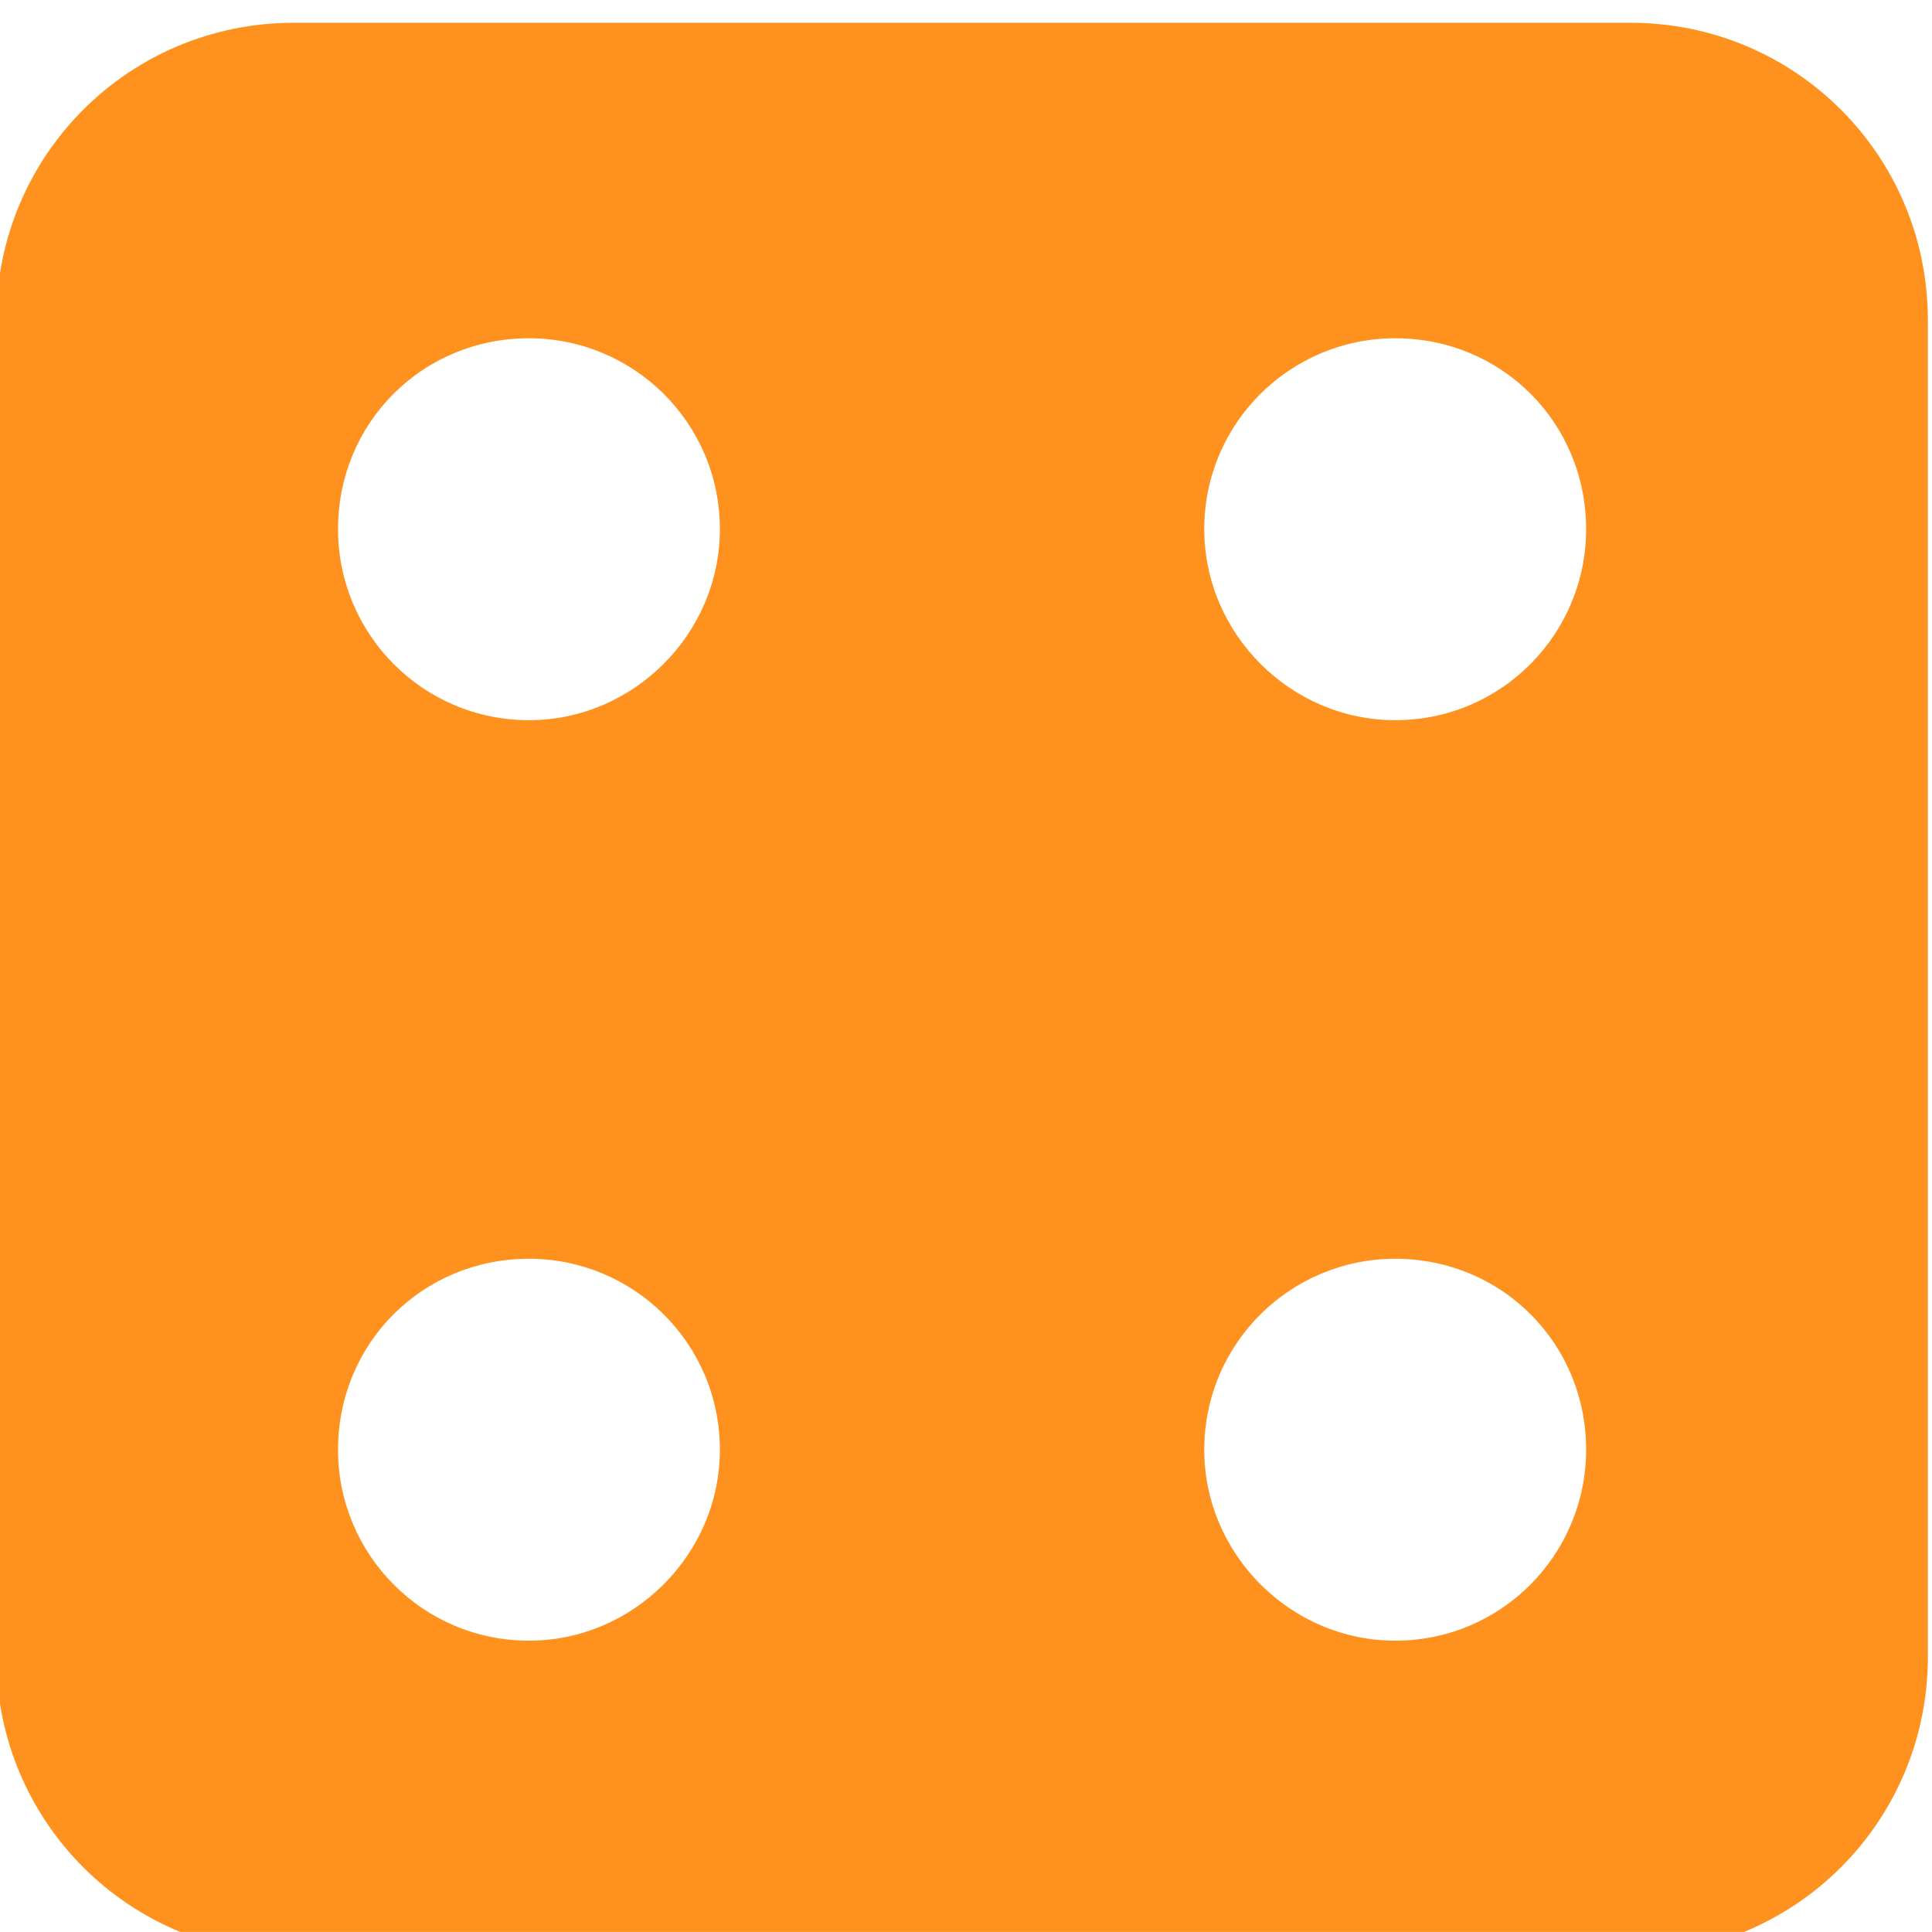 <?xml version="1.0" encoding="UTF-8" standalone="no"?>
<!-- Created with Inkscape (http://www.inkscape.org/) -->

<svg
   version="1.1"
   id="svg132"
   width="106.669"
   height="106.667"
   viewBox="0 0 106.669 106.667"
   xmlns="http://www.w3.org/2000/svg"
   xmlns:svg="http://www.w3.org/2000/svg">
  <defs
     id="defs136">
    <clipPath
       clipPathUnits="userSpaceOnUse"
       id="clipPath1154">
      <path
         d="M 0,6147 H 1200 V 0 H 0 Z"
         id="path1152" />
    </clipPath>
  </defs>
  <g
     id="g140"
     transform="matrix(1.333,0,0,-1.333,-804.041,5025.333)">
    <g
       id="g1148">
      <g
         id="g1150"
         clip-path="url(#clipPath1154)">
        <g
           id="g1160"
           transform="translate(660.97,3740.113)">
          <path
             d="m 0,0 c -4.33,0 -7.909,3.579 -7.909,7.911 0,4.412 3.579,7.907 7.909,7.907 4.412,0 7.907,-3.495 7.907,-7.907 C 7.907,3.579 4.412,0 0,0 m 0,-38.126 c -4.33,0 -7.909,3.579 -7.909,7.907 0,4.416 3.579,7.911 7.909,7.911 4.412,0 7.907,-3.495 7.907,-7.911 0,-4.328 -3.495,-7.907 -7.907,-7.907 m -35.88,0 c -4.412,0 -7.908,3.579 -7.908,7.907 0,4.416 3.496,7.911 7.908,7.911 4.329,0 7.908,-3.495 7.908,-7.911 0,-4.328 -3.579,-7.907 -7.908,-7.907 m 0,38.126 c -4.412,0 -7.908,3.579 -7.908,7.911 0,4.412 3.496,7.907 7.908,7.907 4.329,0 7.908,-3.495 7.908,-7.907 C -27.972,3.579 -31.551,0 -35.88,0 M 9.741,28.886 H -45.62 c -6.825,0 -12.32,-5.492 -12.32,-12.319 v -55.361 c 0,-6.824 5.495,-12.32 12.32,-12.32 H 9.741 c 6.826,0 12.321,5.496 12.321,12.32 v 55.361 c 0,6.827 -5.495,12.319 -12.321,12.319"
             style="fill:#ff921e;fill-opacity:1;fill-rule:evenodd;stroke:none"
             id="path1162" />
        </g>
      </g>
    </g>
  </g>
</svg>
